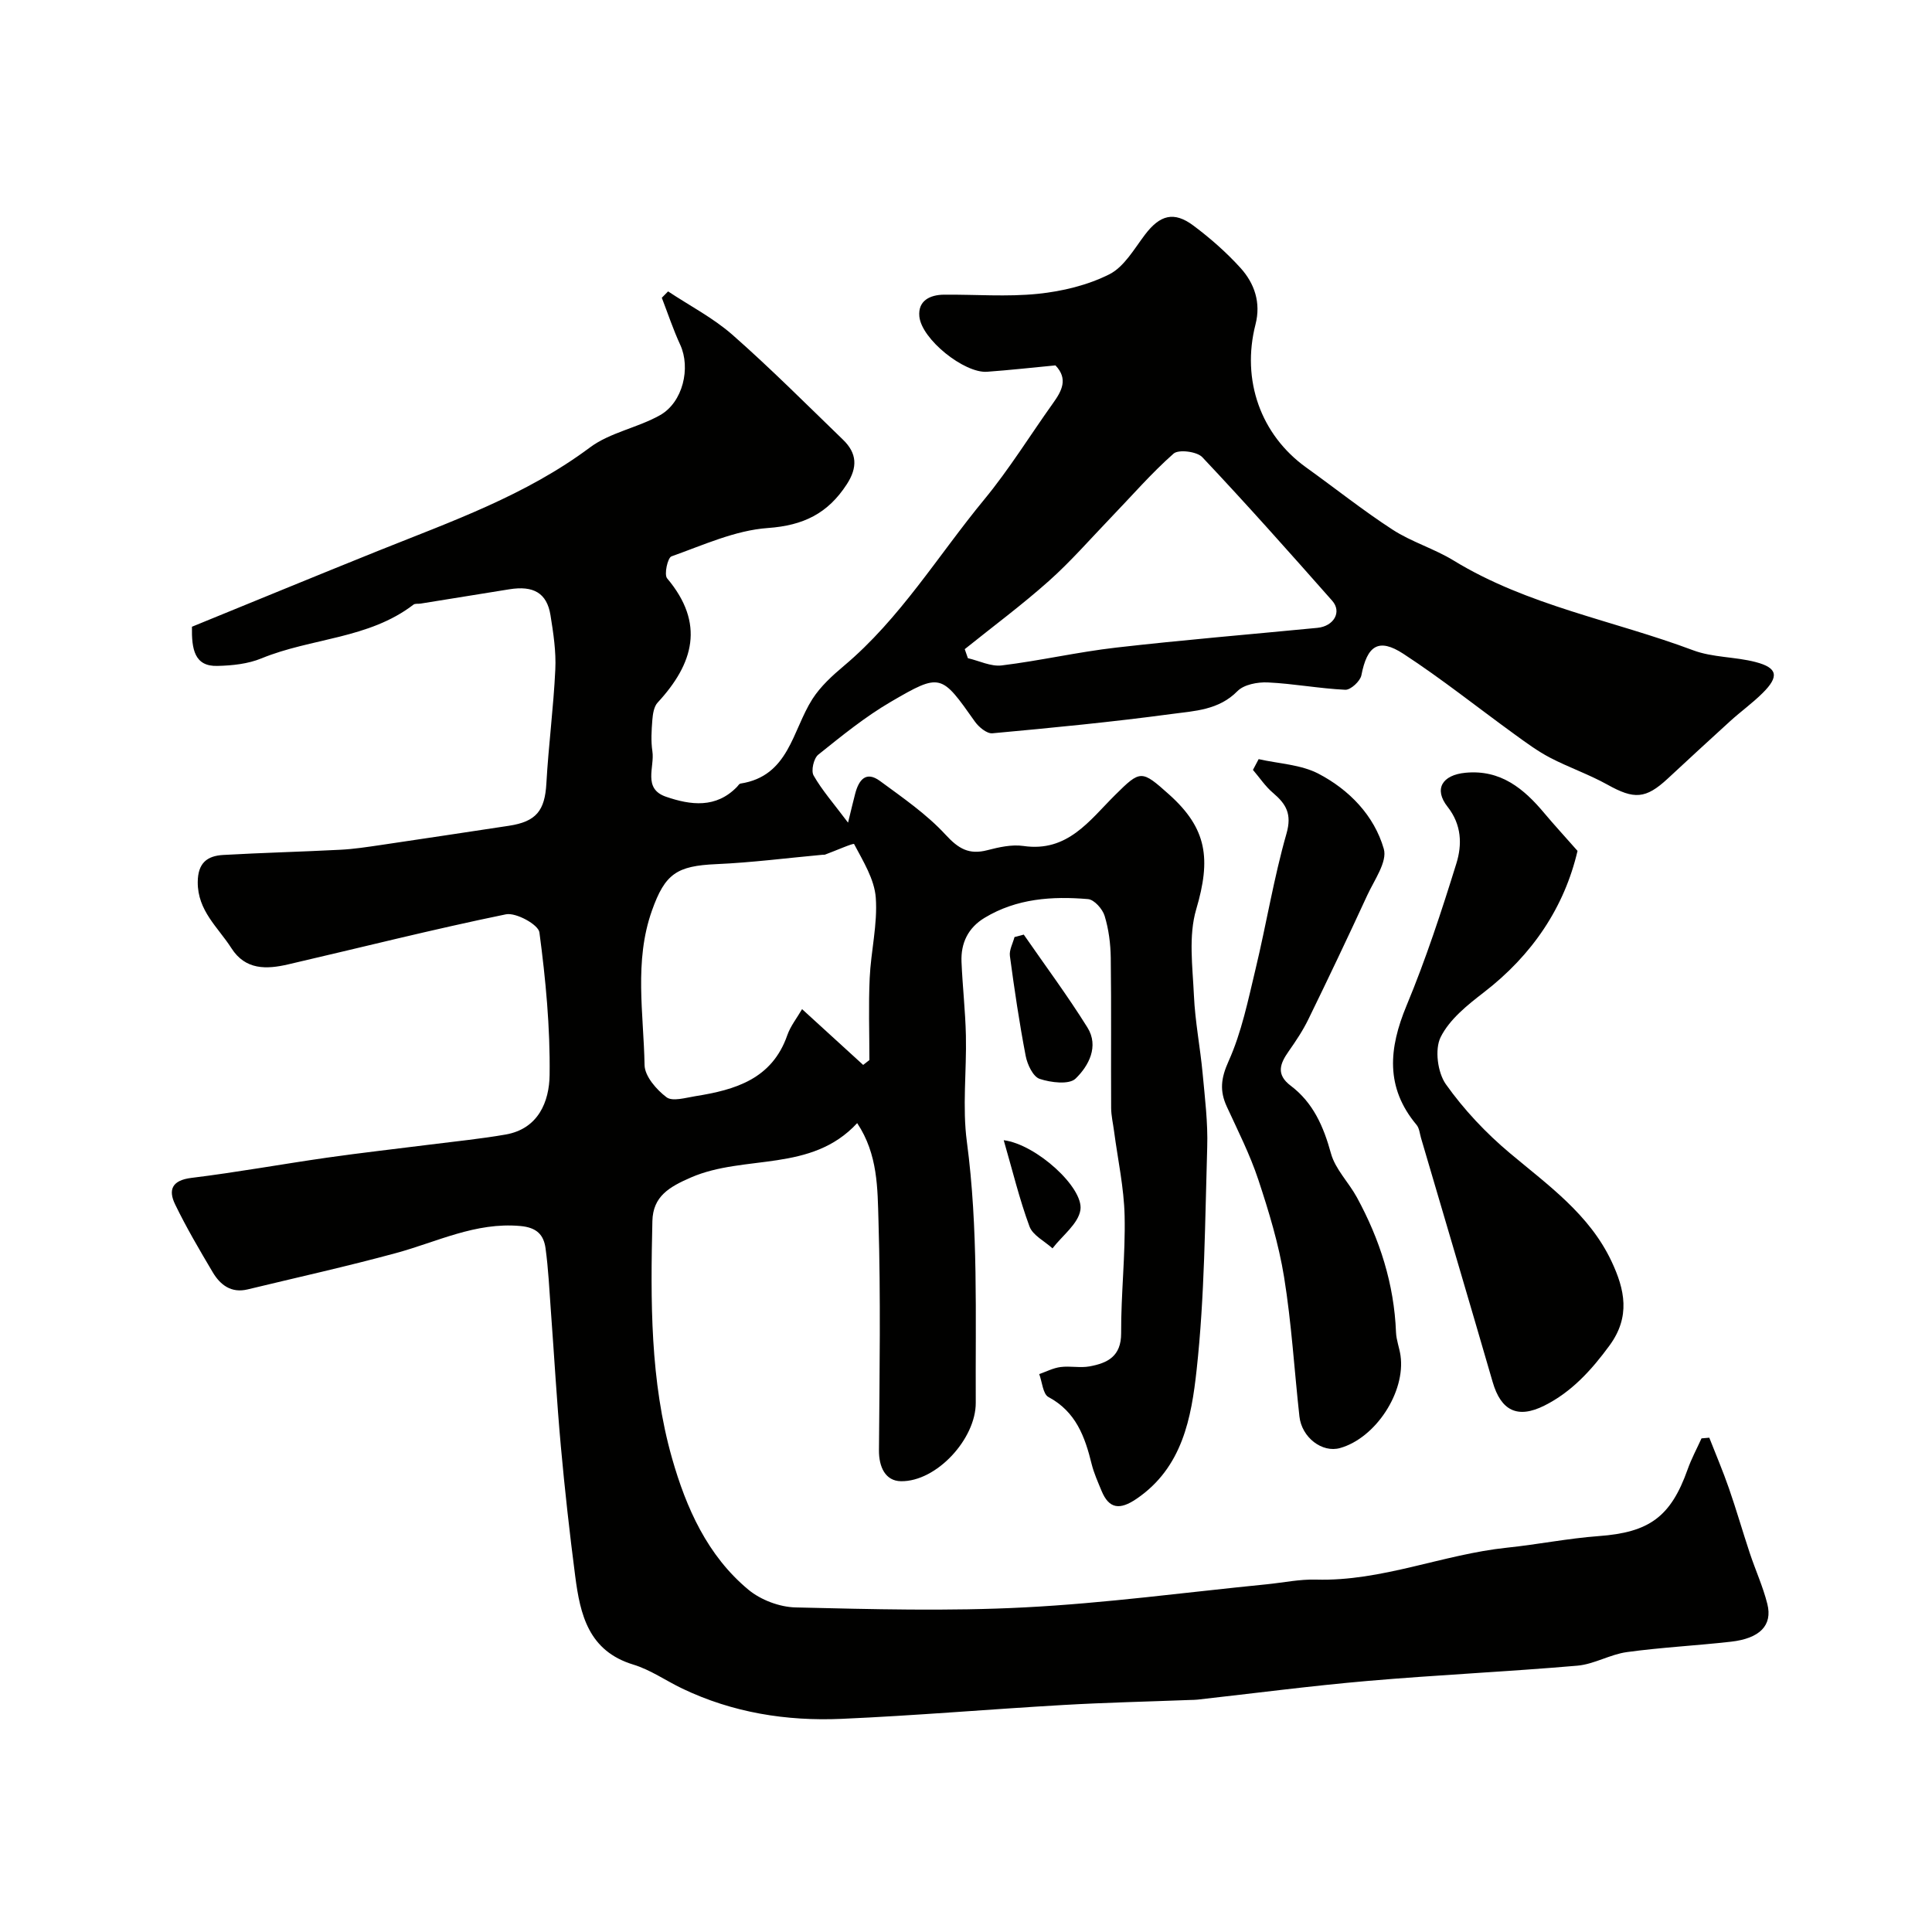 <svg enable-background="new 0 0 400 400" viewBox="0 0 400 400" xmlns="http://www.w3.org/2000/svg"><g fill="#010100"><path d="m39.74 129.76c12.68-5.17 25.61-10.51 38.59-15.73 15.12-6.07 30.5-11.45 43.81-21.39 4.17-3.11 9.88-4.07 14.51-6.68 4.77-2.69 6.37-9.82 4.19-14.56-1.46-3.16-2.56-6.49-3.82-9.75.43-.44.86-.88 1.3-1.32 4.47 2.97 9.35 5.49 13.34 9 7.89 6.94 15.32 14.4 22.88 21.71 2.89 2.79 3.07 5.7.77 9.24-3.92 6.03-8.95 8.51-16.33 9.04-6.78.48-13.41 3.55-19.96 5.87-.79.28-1.56 3.76-.9 4.55 7.87 9.34 5.51 17.64-1.97 25.73-.77.83-.99 2.36-1.09 3.59-.17 2.15-.31 4.37.01 6.49.5 3.26-2.06 7.74 2.83 9.41 5.1 1.75 10.33 2.44 14.69-2.05.23-.24.45-.64.72-.68 10.05-1.55 10.71-10.97 14.89-17.5 1.67-2.61 4.1-4.83 6.5-6.85 11.69-9.82 19.52-22.88 29.09-34.48 5.17-6.27 9.47-13.26 14.21-19.9 1.83-2.55 3.2-5.05.52-7.85-4.73.45-9.44.98-14.16 1.32-4.7.34-13.57-6.72-14.02-11.47-.3-3.22 2.16-4.46 5.09-4.49 6.5-.06 13.05.48 19.48-.18 5.04-.52 10.28-1.78 14.77-4.04 3.07-1.55 5.14-5.26 7.38-8.21 3.08-4.06 5.98-4.91 10.04-1.86 3.49 2.61 6.82 5.54 9.74 8.76 2.9 3.21 4.25 7.19 3.1 11.68-2.96 11.55 1.09 22.88 10.5 29.63 5.97 4.28 11.73 8.88 17.88 12.87 3.93 2.55 8.61 3.93 12.62 6.38 15.35 9.39 33.07 12.39 49.6 18.59 4.05 1.52 8.7 1.33 12.94 2.44 4.57 1.19 4.91 2.99 1.46 6.41-2.09 2.08-4.52 3.82-6.71 5.81-4.34 3.93-8.63 7.92-12.93 11.9-4.59 4.26-6.97 4.35-12.52 1.25-3.81-2.12-7.99-3.55-11.86-5.57-2.58-1.35-4.96-3.11-7.33-4.83-7.67-5.56-15.09-11.49-23.01-16.66-5.17-3.38-7.53-1.71-8.72 4.43-.24 1.22-2.22 3.05-3.33 3-5.36-.25-10.68-1.27-16.04-1.52-2.11-.1-4.94.43-6.29 1.8-3.87 3.94-8.88 4.1-13.59 4.73-12.34 1.66-24.74 2.86-37.14 4-1.14.11-2.82-1.28-3.62-2.41-6.98-9.88-7.07-10.14-17.41-4.11-5.33 3.11-10.19 7.07-15.03 10.95-.94.75-1.53 3.33-.96 4.31 1.74 3.05 4.11 5.74 7.13 9.76.69-2.83 1.06-4.41 1.47-5.97.73-2.81 2.19-4.83 5.15-2.65 4.72 3.47 9.66 6.87 13.59 11.14 2.66 2.89 4.84 4.16 8.6 3.19 2.43-.63 5.09-1.23 7.5-.88 9.14 1.33 13.65-5.26 18.97-10.54 5.27-5.23 5.47-5.24 11.2-.11 7.89 7.07 8.67 13.36 5.61 23.74-1.64 5.53-.75 11.91-.48 17.88.24 5.38 1.3 10.72 1.8 16.1.47 5.09 1.11 10.21.95 15.3-.46 15.37-.52 30.82-2.19 46.08-1.08 9.88-2.91 20.25-12.47 26.73-3.39 2.3-5.66 2.14-7.23-1.7-.74-1.8-1.56-3.61-2.03-5.49-1.39-5.68-3.26-10.86-8.95-13.9-1.15-.62-1.3-3.12-1.91-4.75 1.47-.51 2.91-1.27 4.42-1.46 1.97-.26 4.04.22 5.98-.13 3.72-.68 6.58-2.06 6.56-6.88-.04-8.09.9-16.19.72-24.27-.13-5.85-1.41-11.67-2.18-17.5-.21-1.62-.6-3.25-.61-4.87-.06-10.35.06-20.71-.08-31.06-.04-2.92-.42-5.92-1.27-8.7-.43-1.42-2.15-3.36-3.43-3.47-7.43-.63-14.79-.14-21.43 3.88-3.41 2.06-4.93 5.23-4.77 9.11.21 5.1.8 10.18.91 15.28.16 7.33-.76 14.77.2 21.97 2.39 17.98 1.75 36 1.84 54.03.04 7.44-8.09 16.36-15.49 16.25-3.23-.05-4.58-2.95-4.55-6.43.12-15.83.37-31.67-.1-47.49-.2-6.67-.1-13.75-4.41-20.22-9.52 10.31-23.29 6.42-34.41 11.25-4.51 1.96-7.87 3.91-7.99 9.02-.38 16.51-.49 33.08 4.07 49.12 2.93 10.29 7.32 20.16 15.81 27.21 2.55 2.12 6.44 3.59 9.75 3.67 15.82.37 31.69.81 47.48-.01 16.7-.86 33.34-3.12 50-4.77 3.43-.34 6.88-1.08 10.3-.98 13.63.39 26.22-5.22 39.53-6.61 6.35-.66 12.64-1.93 19-2.4 10.42-.76 14.9-3.96 18.39-13.79.78-2.21 1.91-4.3 2.88-6.44.54-.05 1.08-.09 1.61-.14 1.37 3.49 2.84 6.95 4.07 10.49 1.54 4.43 2.83 8.94 4.31 13.39 1.17 3.53 2.74 6.95 3.64 10.55 1.11 4.42-1.56 7.14-7.56 7.81-7.17.81-14.39 1.17-21.53 2.15-3.48.48-6.78 2.51-10.25 2.81-14.46 1.25-28.97 1.91-43.43 3.16-11.76 1.02-23.48 2.56-35.21 3.87-.5.06-1 .05-1.5.07-8.77.34-17.54.53-26.3 1.04-15.31.88-30.6 2.2-45.91 2.87-11.4.5-22.53-1.28-32.96-6.27-3.4-1.63-6.58-3.88-10.13-4.96-9.29-2.82-11.01-10.35-12.04-18.32-1.16-8.93-2.16-17.89-2.97-26.85-.85-9.4-1.38-18.83-2.08-28.24-.31-4.26-.51-8.55-1.09-12.78-.38-2.79-1.81-4.32-5.24-4.62-9.26-.83-17.23 3.3-25.71 5.6-10.18 2.77-20.49 5.05-30.74 7.53-3.37.81-5.65-.91-7.22-3.56-2.73-4.61-5.46-9.24-7.79-14.06-1.46-3.02-.63-4.98 3.38-5.47 9.39-1.15 18.71-2.85 28.08-4.19 7.13-1.02 14.29-1.81 21.44-2.72 5.19-.66 10.4-1.17 15.55-2.07 6.78-1.19 9.02-6.84 9.09-12.31.13-9.85-.81-19.76-2.11-29.54-.21-1.61-4.85-4.16-6.93-3.74-15.11 3.1-30.08 6.89-45.11 10.37-4.45 1.03-8.82 1.2-11.73-3.36-2.76-4.32-7-7.73-6.97-13.67.02-3.96 1.93-5.44 5.27-5.63 8.09-.46 16.2-.66 24.3-1.08 2.77-.14 5.52-.57 8.27-.97 8.86-1.3 17.72-2.66 26.57-3.99 5.69-.86 7.45-3.15 7.77-8.75.44-7.88 1.48-15.72 1.85-23.6.18-3.73-.4-7.54-1-11.26-.74-4.57-3.5-6.17-8.54-5.35-6.12.99-12.24 1.98-18.36 2.96-.49.08-1.12-.05-1.46.21-9.27 7.13-21.17 6.89-31.48 11.13-2.79 1.15-6.05 1.49-9.11 1.56-4.75.14-5.36-3.44-5.28-8.11zm138.97 90.72c.43-.34.86-.68 1.29-1.01 0-5.66-.2-11.32.06-16.97.25-5.56 1.66-11.15 1.26-16.64-.28-3.83-2.62-7.56-4.49-11.11-.13-.25-3.92 1.42-6.02 2.19-.15.05-.33.01-.5.03-7.33.67-14.65 1.62-22 1.94-8.17.36-10.62 1.96-13.34 9.64-3.72 10.51-1.71 21.3-1.52 31.96.04 2.31 2.46 5.09 4.54 6.66 1.24.94 3.97.1 5.99-.22 8.23-1.31 15.86-3.53 19.02-12.62.66-1.9 2-3.56 3.06-5.4 4.52 4.14 8.58 7.85 12.65 11.55zm21.03-86.08c.22.62.43 1.25.65 1.87 2.34.54 4.76 1.77 7 1.5 7.92-.97 15.74-2.78 23.67-3.69 13.87-1.59 27.79-2.74 41.69-4.09 3.4-.33 5.12-3.29 3.07-5.61-8.85-10.02-17.73-20.01-26.9-29.73-1.11-1.17-4.91-1.65-5.95-.73-4.63 4.09-8.7 8.81-13 13.27-4.25 4.42-8.29 9.07-12.85 13.13-5.57 4.96-11.57 9.41-17.38 14.08z"/><path d="m326.61 176.17c-2.73 11.67-9.33 21.53-19.41 29.3-3.4 2.62-7.1 5.58-8.93 9.26-1.26 2.53-.63 7.33 1.08 9.75 3.73 5.26 8.3 10.11 13.25 14.26 7.94 6.67 16.46 12.67 21.05 22.41 2.75 5.84 3.97 11.45-.43 17.44-3.74 5.1-7.84 9.6-13.46 12.42-5.61 2.81-9.01 1.02-10.72-4.88-4.89-16.85-9.88-33.67-14.83-50.51-.27-.93-.35-2.04-.93-2.73-6.51-7.78-5.74-15.85-2.07-24.69 3.99-9.59 7.24-19.51 10.32-29.44 1.2-3.87 1.11-8-1.83-11.73-2.89-3.66-1.12-6.58 3.72-7.04 7.28-.69 12.08 3.29 16.36 8.42 1.97 2.35 4.05 4.6 6.83 7.76z"/><path d="m260.59 157.17c4.17.95 8.75 1.11 12.41 3.03 6.34 3.32 11.51 8.64 13.5 15.55.77 2.66-1.98 6.47-3.43 9.62-3.96 8.59-8.02 17.13-12.17 25.63-1.13 2.33-2.59 4.52-4.08 6.64-1.8 2.56-2.7 4.8.41 7.15 4.65 3.51 6.8 8.44 8.33 14.01.9 3.28 3.69 6.01 5.38 9.12 4.74 8.7 7.7 17.94 8.09 27.93.06 1.61.7 3.18.93 4.79 1.08 7.57-5.15 17.08-12.51 19.16-3.7 1.05-7.94-2.17-8.42-6.55-1.06-9.61-1.63-19.29-3.17-28.82-1.11-6.86-3.16-13.61-5.35-20.22-1.72-5.18-4.22-10.11-6.51-15.09-1.51-3.27-1.23-5.87.36-9.4 2.7-5.99 4.04-12.63 5.59-19.09 2.24-9.32 3.77-18.83 6.4-28.03 1.17-4.09-.08-6.14-2.81-8.46-1.58-1.34-2.76-3.15-4.13-4.74.4-.74.79-1.49 1.18-2.23z"/><path d="m211.96 193.5c4.42 6.39 9.07 12.64 13.18 19.23 2.44 3.91.25 7.97-2.45 10.58-1.33 1.3-5.13.83-7.44.06-1.37-.46-2.55-2.97-2.89-4.74-1.32-6.86-2.34-13.78-3.27-20.7-.17-1.24.61-2.61.95-3.92.64-.17 1.28-.34 1.92-.51z"/><path d="m207.81 236.07c6.72.84 16.57 9.82 15.88 14.42-.43 2.88-3.76 5.33-5.78 7.97-1.63-1.49-4.07-2.68-4.76-4.52-2.08-5.62-3.49-11.49-5.34-17.87z"/></g></svg>